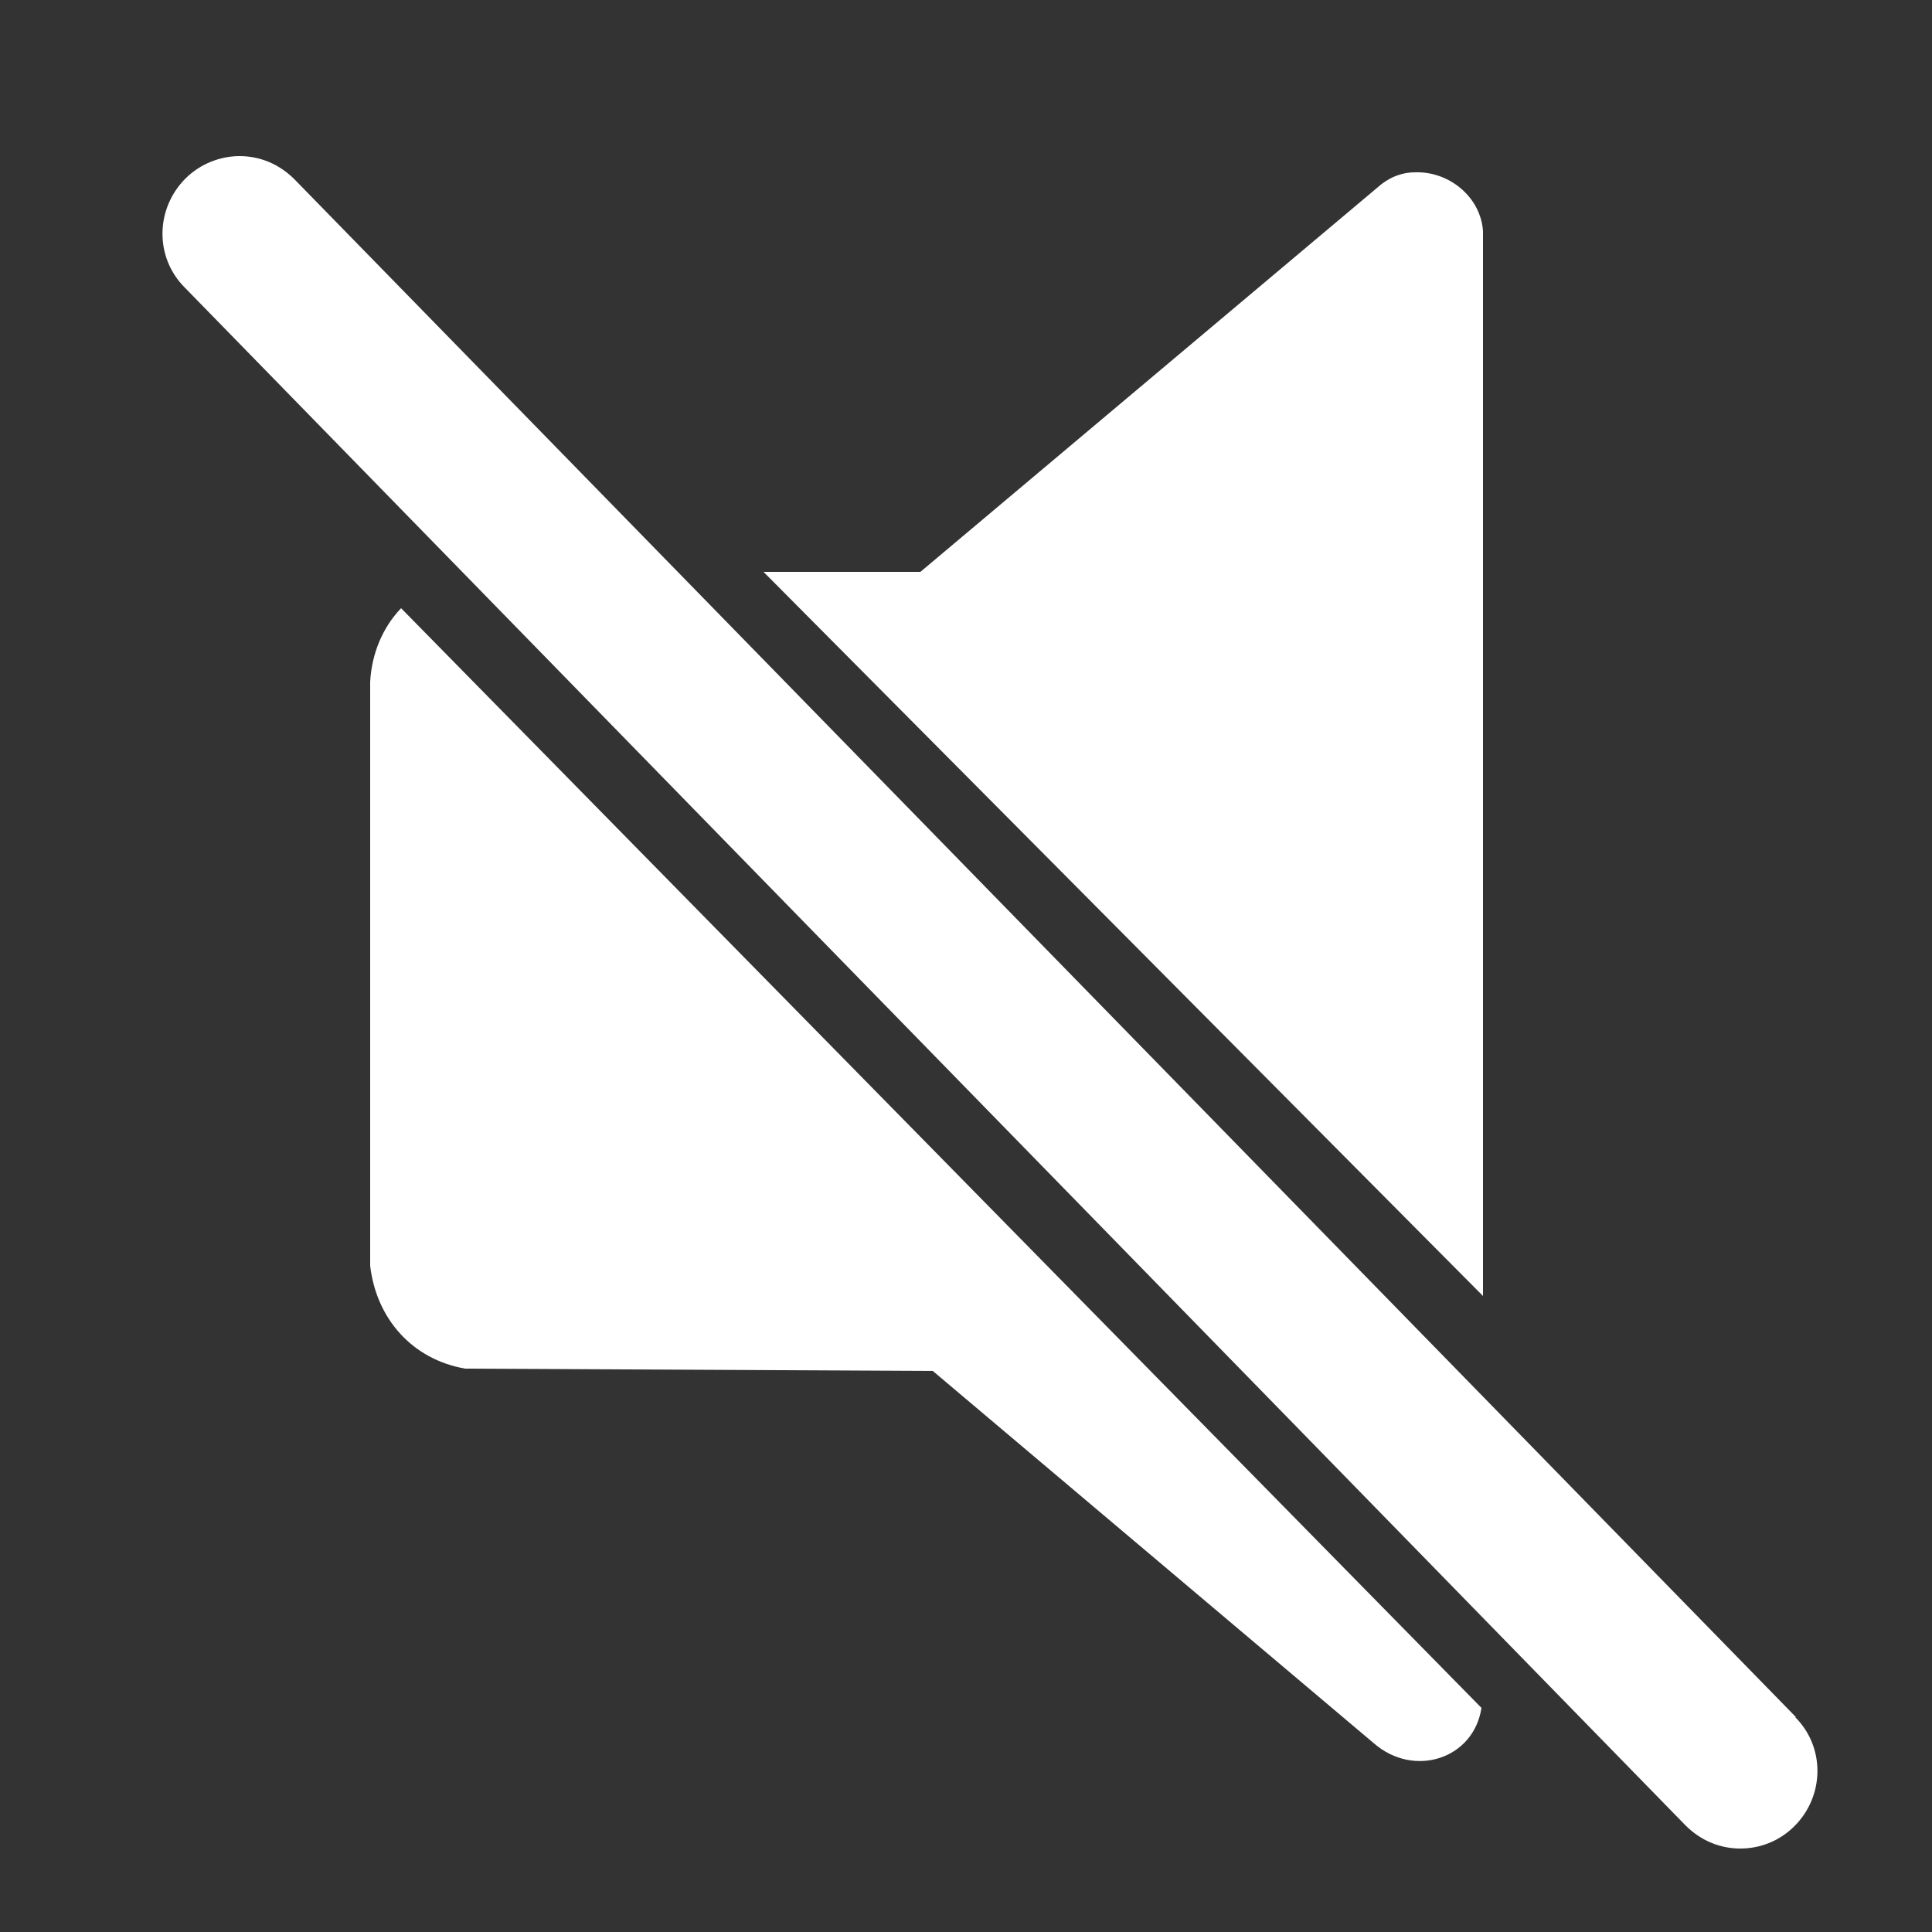 <?xml version="1.0" encoding="UTF-8"?>
<svg id="Layer_1" xmlns="http://www.w3.org/2000/svg" width="88.2mm" height="88.2mm" version="1.1" viewBox="0 0 250 250">
  <rect x="0" y="0" width="250" height="250" fill="#333333" stroke="none"/>
  <!-- Generator: Adobe Illustrator 29.1.0, SVG Export Plug-In . SVG Version: 2.1.0 Build 142)  -->
  <defs>
    <style>
      .st0 {
        fill: #fff;
      }
    </style>
  </defs>
  <g>
    <path class="st0" d="M191.9,167.7V29.9c-.3-4.4-4.4-7.8-8.9-7.6h.1c-1.9,0-3.6.8-4.9,2l-59.1,49.7h-20.3l93.1,93.7Z"/>
    <path class="st0" d="M51.9,78.7c-2.4,2.5-3.8,5.9-4,9.5v75.6c.8,6.8,5.4,12.1,12.3,13.3l60.5.3,57.1,48.2c5.2,4.5,12.9,2,13.9-4.6L51.9,78.7Z"/>
  </g>
  <path class="st0" d="M232.4,222.2L38.1,23.2c-2-2-4.5-3-7.1-3-2.5,0-5.1,1-7,2.9-3.9,3.9-4,10.2-.1,14.1l194.2,199c2,2,4.5,3,7.1,3s5.1-1,7-2.9c3.9-3.9,4-10.2.1-14.1Z"/>
</svg>